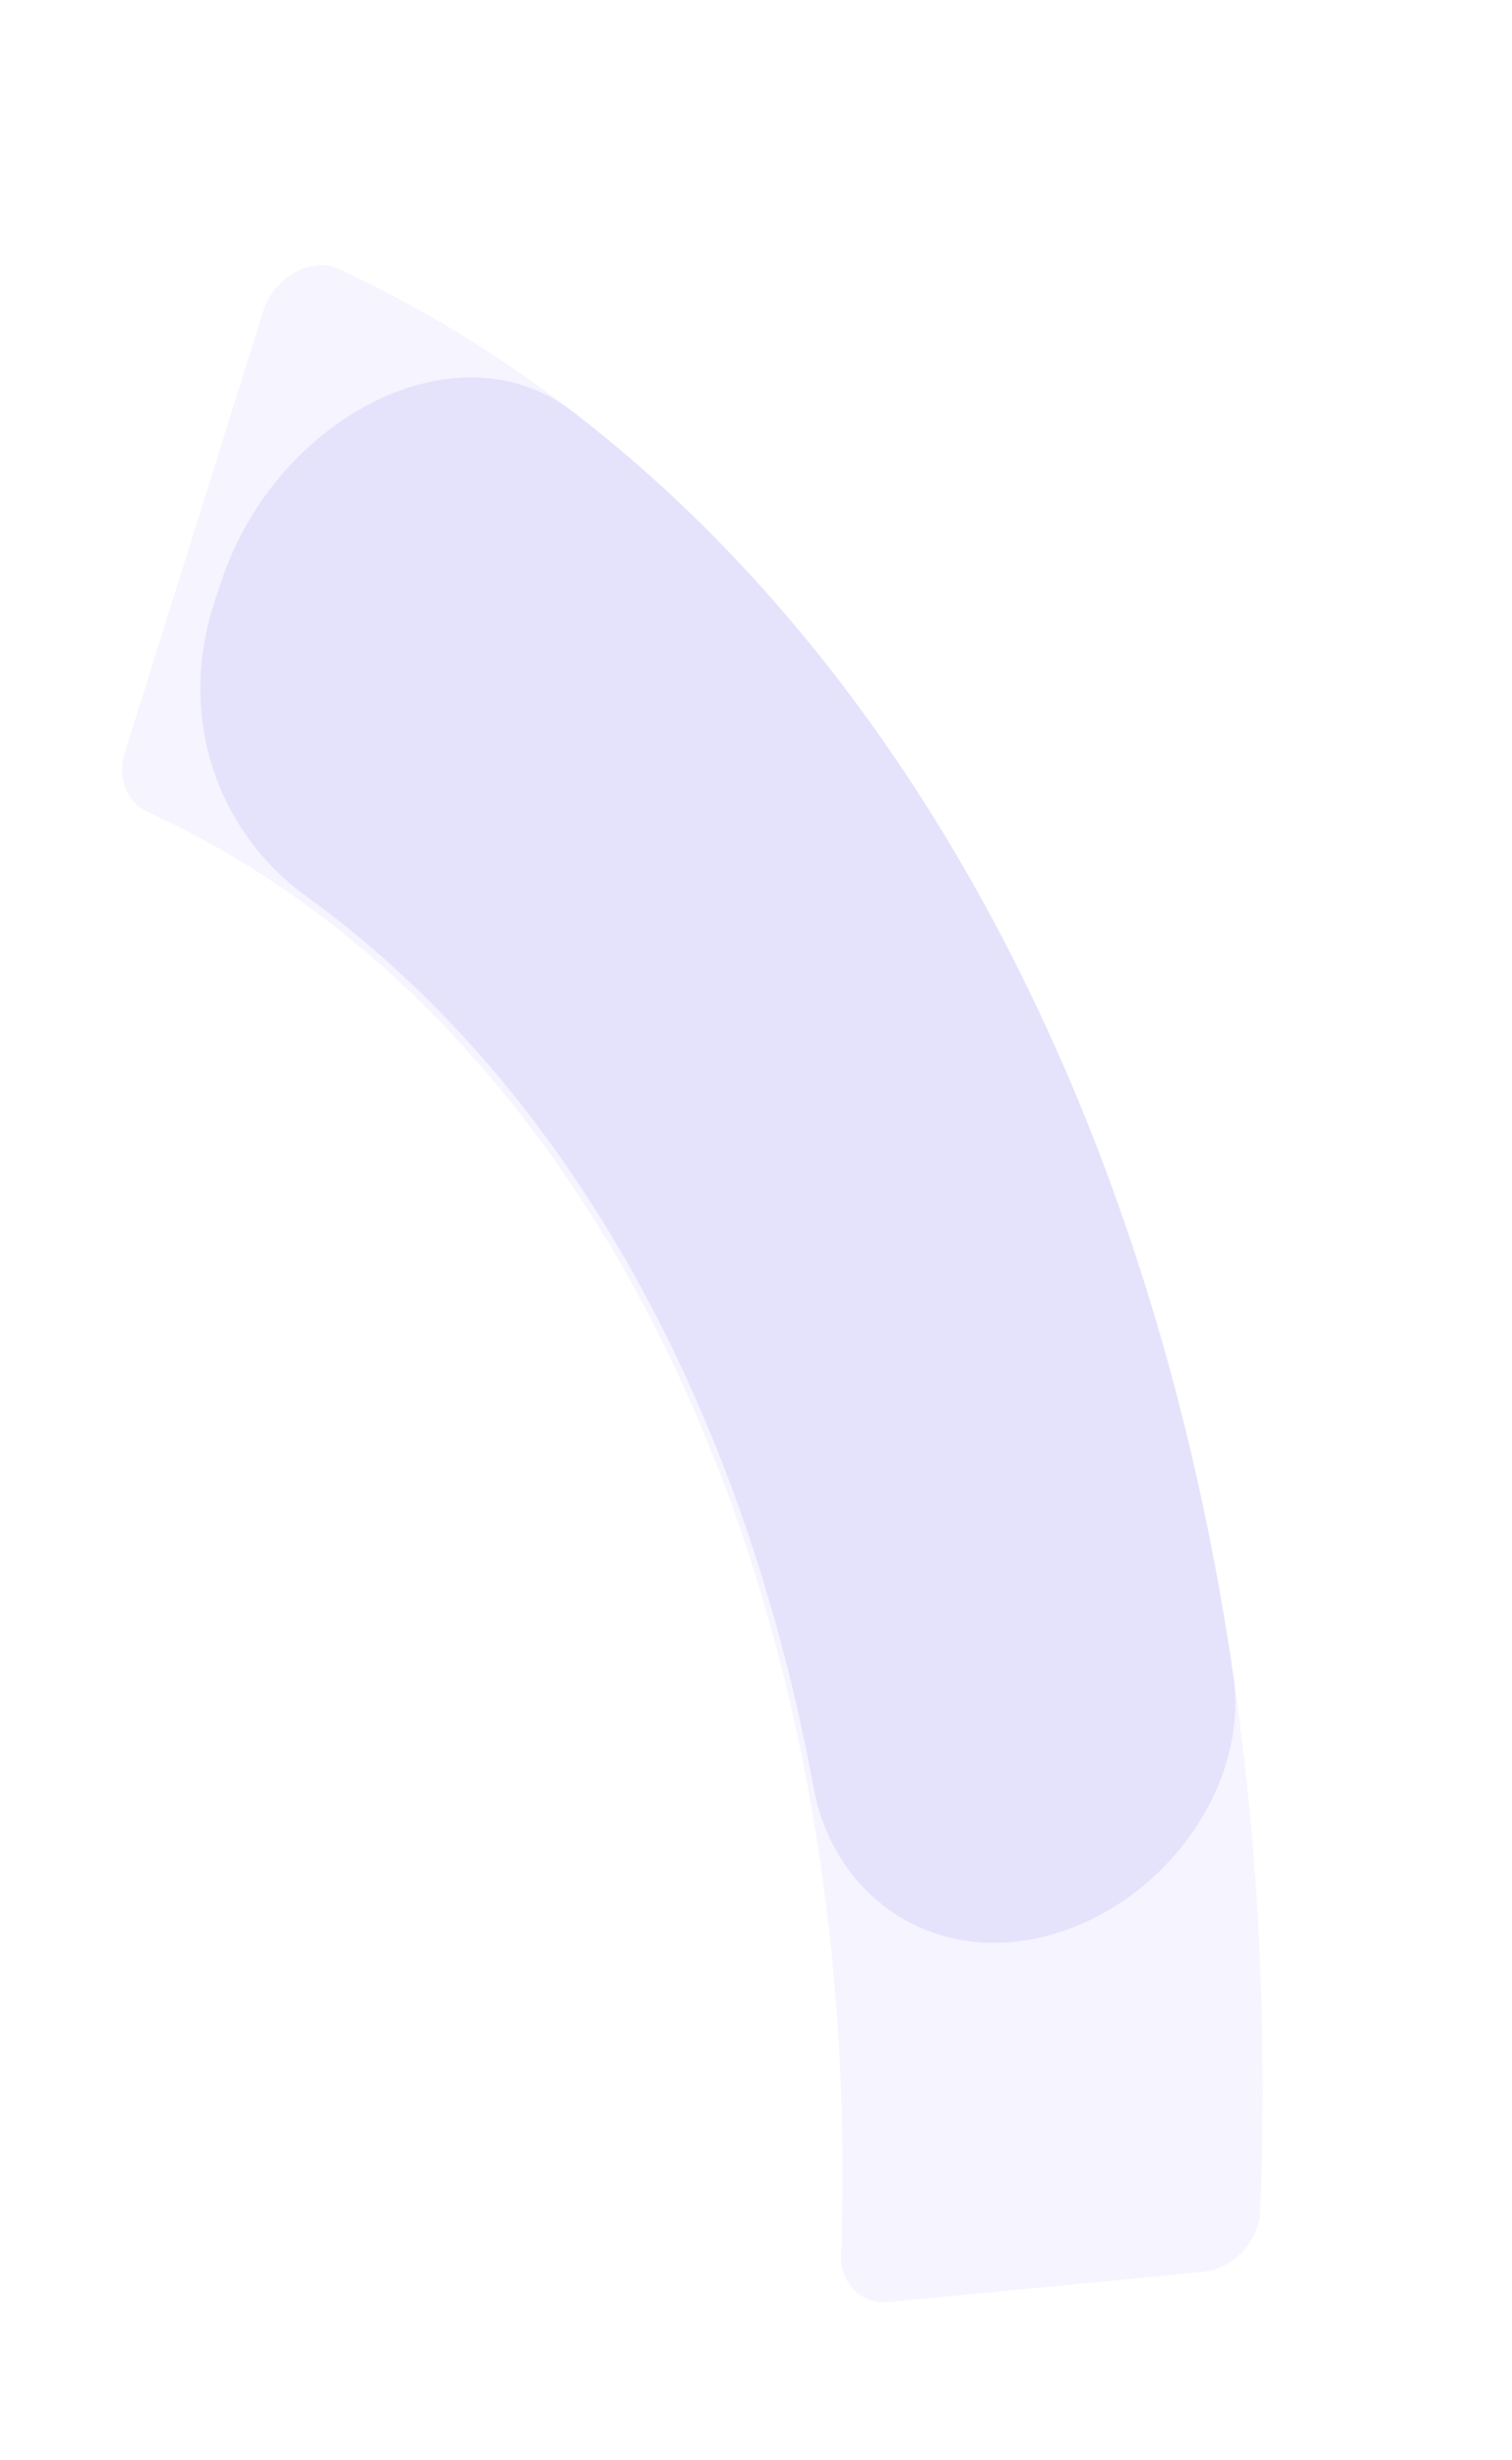 <?xml version="1.0" encoding="UTF-8"?> <svg xmlns="http://www.w3.org/2000/svg" width="566" height="920" viewBox="0 0 566 920" fill="none"> <g clip-path="url(#clip0_17733_142125)"> <path opacity="0.2" d="M98.552 116.385C102.548 103.651 116.439 95.781 126.945 100.667C234.642 150.758 324.717 245.01 386.06 372.282C448.689 502.22 478.437 660.488 471.728 826.997C471.271 838.329 461.524 848.621 450.433 849.686L332.999 860.959C322.395 861.977 314.501 854.153 314.887 843.325C319.277 720.338 297.023 603.535 250.714 507.457C204.535 411.648 136.57 340.877 55.303 303.654C47.435 300.05 43.775 290.949 46.758 281.441L98.552 116.385Z" fill="#9B8EFF" fill-opacity="0.5"></path> <path opacity="0.2" d="M83.013 216.966C103.469 156.268 171.004 120.591 214.463 153.989C271.085 197.504 320.639 255.095 360.858 324.612C411.077 411.414 445.361 514.423 461.694 626.716C467.48 666.493 438.247 708.635 397.839 722.29V722.29C353.122 737.401 312.548 711.849 304.512 668.405C290.954 595.11 266.933 527.759 233.504 469.977C201.223 414.18 160.929 368.62 114.703 335.272C82.017 311.691 65.573 268.717 80.605 224.113L83.013 216.966Z" fill="#5546D2" fill-opacity="0.5"></path> </g> <defs> <clipPath id="clip0_17733_142125"> <rect width="566" height="920" fill="white"></rect> </clipPath> </defs> </svg> 